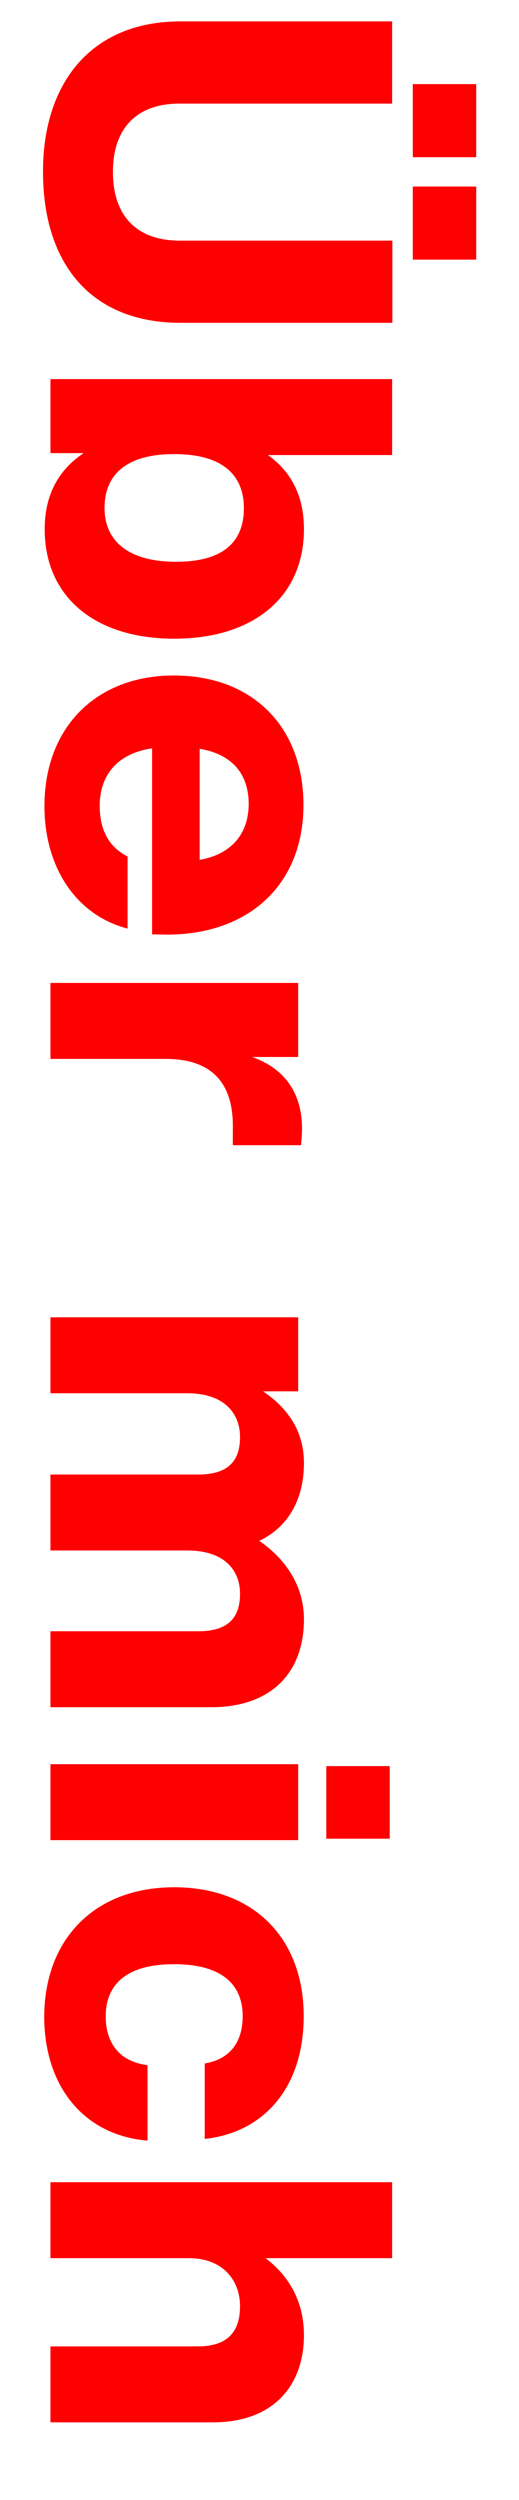 <?xml version="1.0" encoding="utf-8"?>
<!-- Generator: $$$/GeneralStr/196=Adobe Illustrator 27.6.0, SVG Export Plug-In . SVG Version: 6.00 Build 0)  -->
<svg version="1.1" id="Ebene_1" xmlns="http://www.w3.org/2000/svg" xmlns:xlink="http://www.w3.org/1999/xlink" x="0px" y="0px"
	 viewBox="0 0 216 1040" style="enable-background:new 0 0 216 1040;" xml:space="preserve">
<style type="text/css">
	.st0{fill:#FF0000;}
</style>
<g>
	<path class="st0" d="M75.1,8.9l88.1,0v34.2l-88.5,0C56.2,43.1,47,54.1,47,71.5c0,17.6,9.2,28.6,27.8,28.6l88.5,0v34.2l-88.1,0
		c-37.8,0-57.3-25.1-57.3-62.8C17.8,35.2,37.4,8.9,75.1,8.9z M198.2,77.6l0,30.4l-26.4,0l0-30.4L198.2,77.6z M198.2,35v30.4l-26.4,0
		V35L198.2,35z"/>
	<path class="st0" d="M72.5,265.7c-32.8,0-53.9-17.2-53.9-45.6c0-14.8,6.2-24.9,16.2-31.6H21v-30.8l142.2,0v31.6l-51.7,0
		c9.4,6.7,15,16.6,15,30.8C126.5,248.5,105.3,265.7,72.5,265.7z M73.3,233.7c19.6,0,28.2-8.3,28.2-22.3c0-14.2-9.4-22.5-29-22.5
		s-29,8.3-29,22.5C43.6,225.4,53.8,233.7,73.3,233.7z"/>
	<path class="st0" d="M63.3,388.7v-77.4c-14.8,2.2-21.8,11.5-21.8,23.9c0,10.5,4.2,17.4,11.6,21.1v30c-21.8-5.7-34.6-25.9-34.6-51
		c0-32.4,21.2-54.3,53.9-54.3c32.6,0,53.9,21.3,53.9,53.9s-22.2,53.9-56.9,53.9L63.3,388.7z M83.1,311.5v46.2
		c12.8-2.2,20.4-10.5,20.4-23.3C103.5,322.9,97.5,313.9,83.1,311.5z"/>
	<path class="st0" d="M125.3,476.4l-28.4,0v-8.1c0-17.6-8.6-27.8-28-27.8l-47.9,0v-31.6l103.1,0v30.8l-19.2,0
		c12.8,4.5,20.8,14.2,20.8,29.8C125.7,471.9,125.5,474.2,125.3,476.4z"/>
	<path class="st0" d="M87.9,710.2l-66.9,0l0-31.6l61.5,0c11.2,0,17.4-4.5,17.4-15.6c0-9.5-6.2-18-22-18l-56.9,0v-31.6l61.5,0
		c11.2,0,17.4-4.5,17.4-15.6c0-9.5-6.2-18.2-22-18.2l-56.9,0v-31.6l103.1,0v30.8h-14.6c9.8,6.7,17,16,17,29.8
		c0,15.2-6.6,26.7-18.6,32.4c10.4,7.1,18.6,18.2,18.6,32.6C126.5,696,112.7,710.2,87.9,710.2z"/>
	<path class="st0" d="M124.1,733.9v31.6l-103.1,0v-31.6L124.1,733.9z M162.2,734.7v30.2h-26.4v-30.2H162.2z"/>
	<path class="st0" d="M72.5,785.1c32.8,0,53.9,20.9,53.9,53.7c0,28.8-15.8,48.2-41.2,51l0-31.4c11-1.8,15.8-9.5,15.8-19.6
		c0-13.4-8.8-21.7-28.6-21.7c-19.8,0-28.4,8.5-28.4,21.7c0,10.5,5.2,18.8,17.4,20.3l0,31.4c-26.6-2.2-43-22.7-43-51.7
		C18.6,806.2,39.8,785.1,72.5,785.1z"/>
	<path class="st0" d="M88.5,1007.7l-67.5,0l0-31.6l61.3,0c11.4,0,17.6-5.1,17.6-16.8c0-9.7-6.2-19.9-21.4-19.9l-57.5,0v-31.6
		l142.2,0v31.6l-52.7,0c9.2,6.9,16,17.4,16,32C126.5,992.1,114.1,1007.7,88.5,1007.7z"/>
</g>
</svg>
